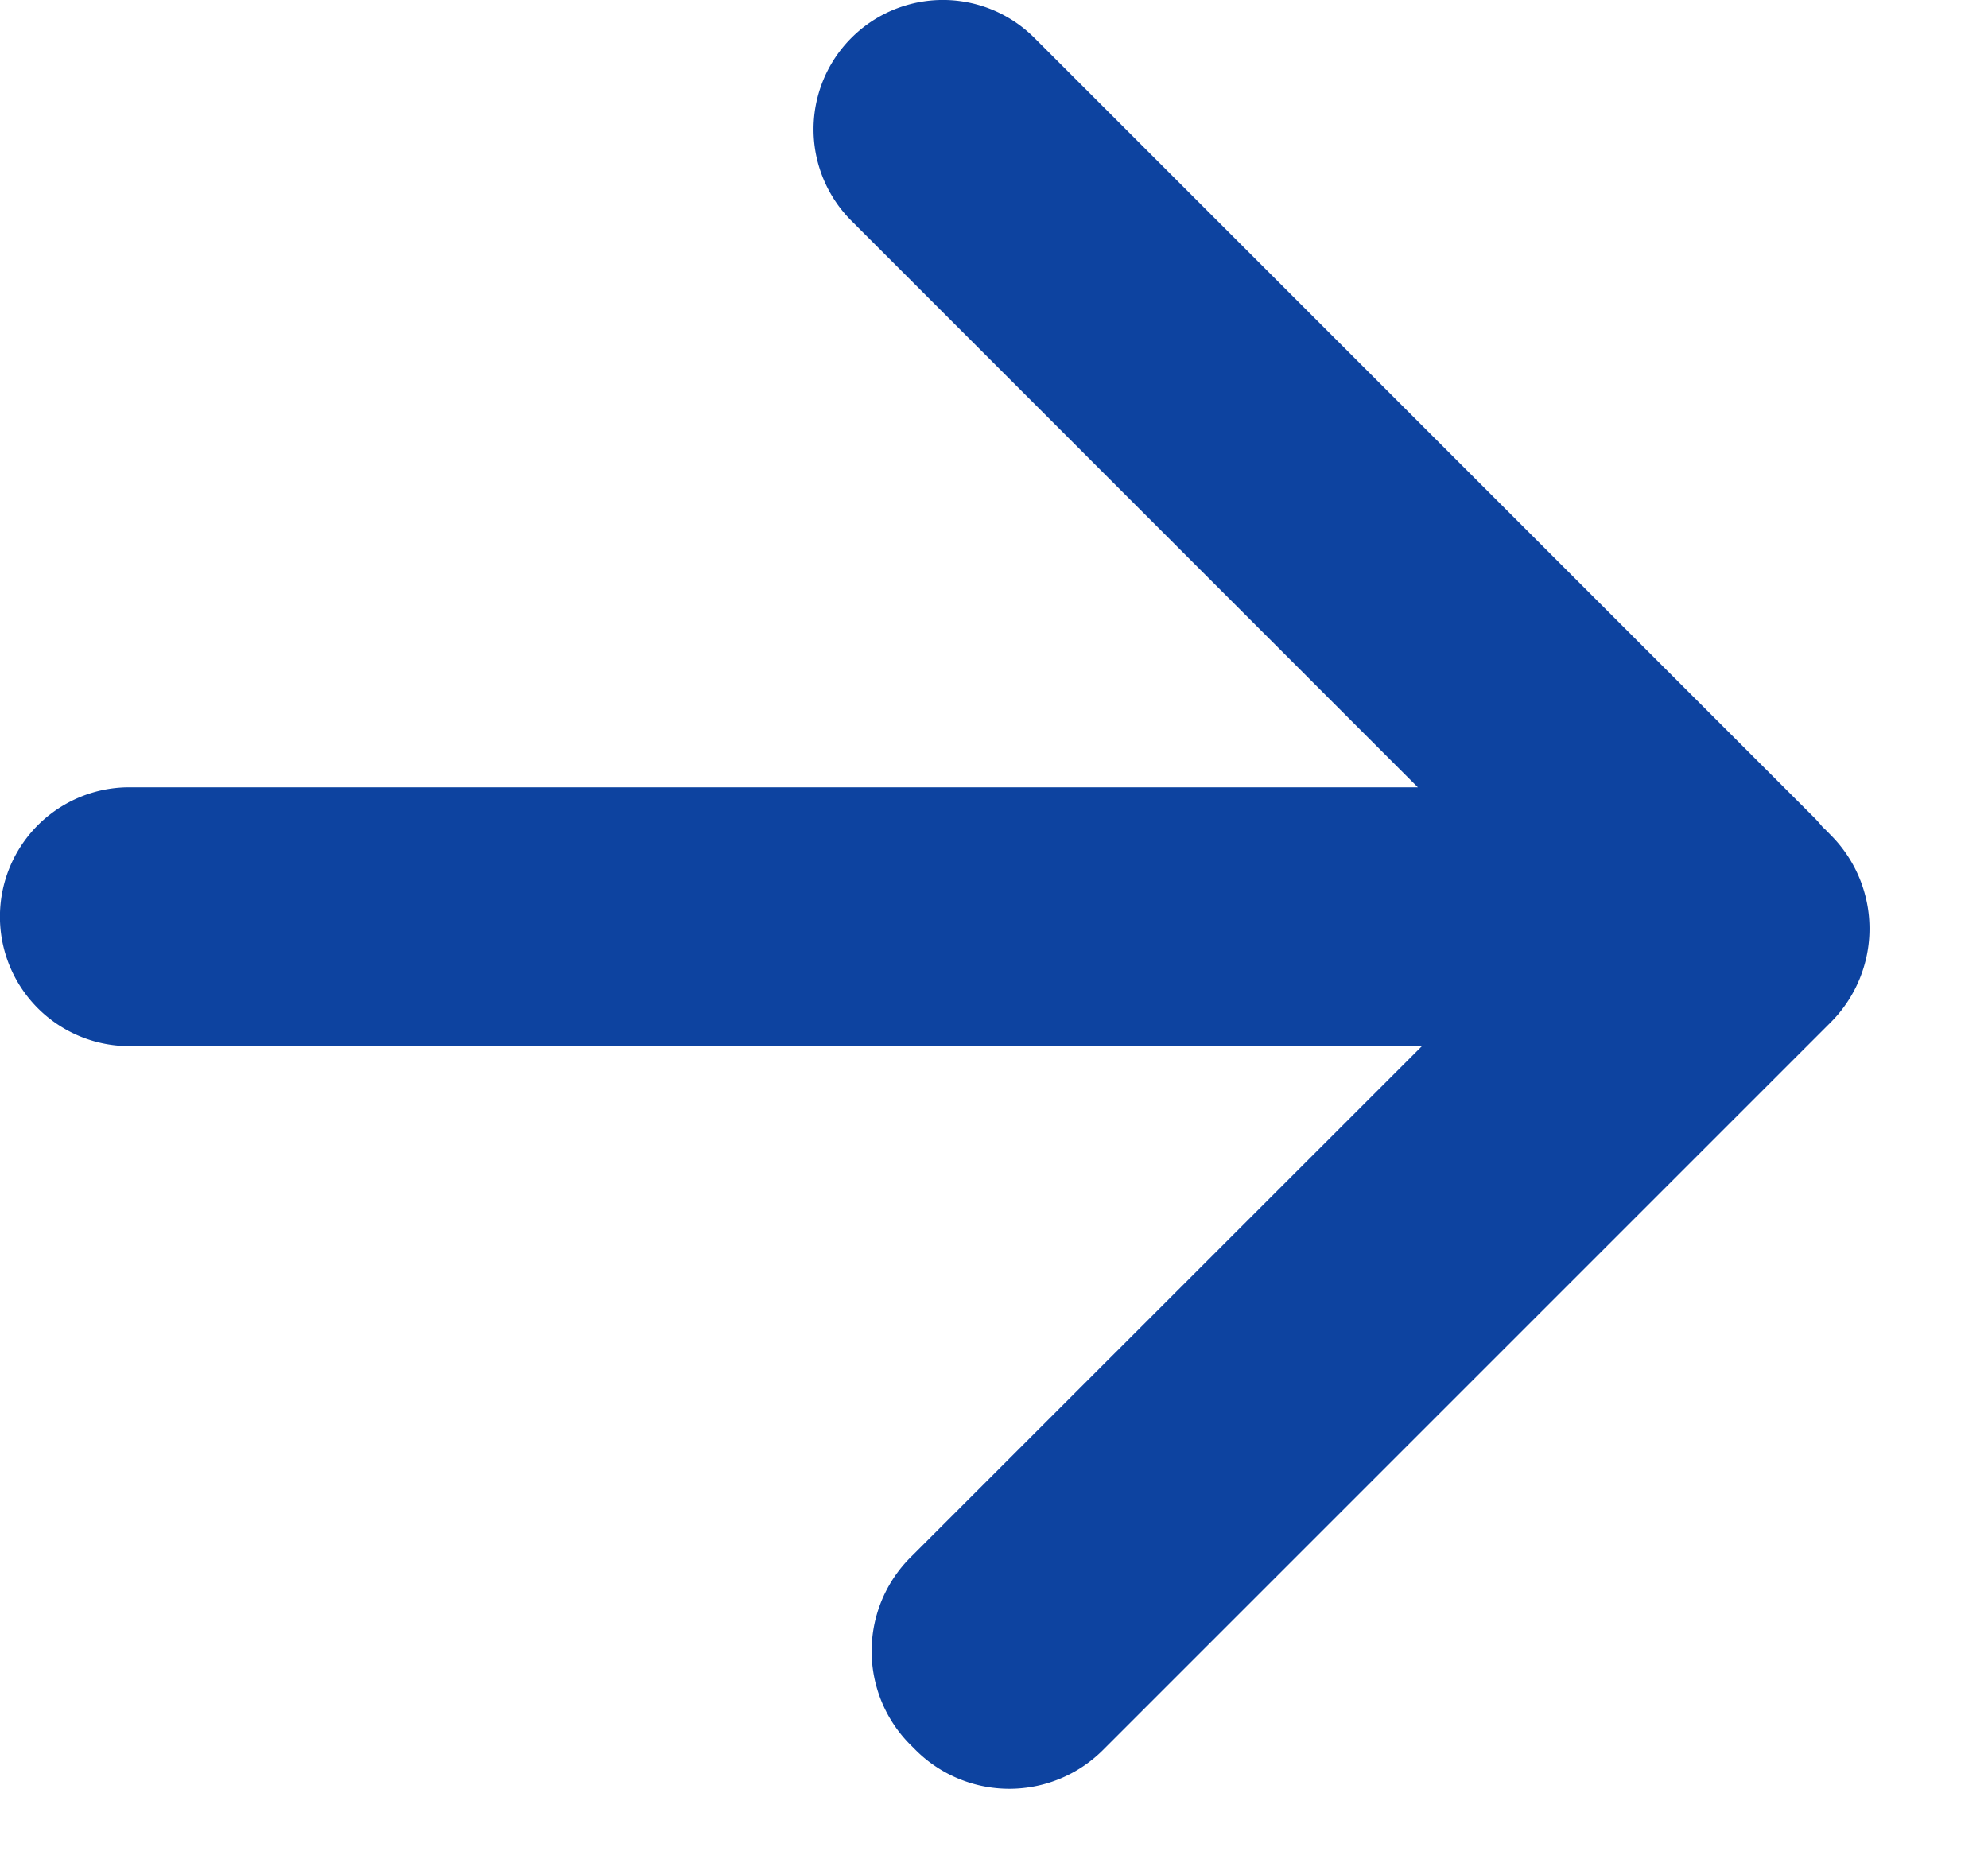 <svg xmlns="http://www.w3.org/2000/svg" width="15" height="14" viewBox="0 0 15 14">
    <path fill="#0D43A0" fill-rule="evenodd" d="M10.729 7.894L6.87 11.752a1 1 0 0 0 0 1.415l.038.038a1 1 0 0 0 1.415 0l5.49-5.49a1 1 0 0 0 0-1.414l-.038-.039a1.018 1.018 0 0 0-.022-.02.987.987 0 0 0-.066-.074L7.805.286a.976.976 0 1 0-1.381 1.38l4.274 4.275H.976a.976.976 0 0 0 0 1.953h9.753z"/>
</svg>
